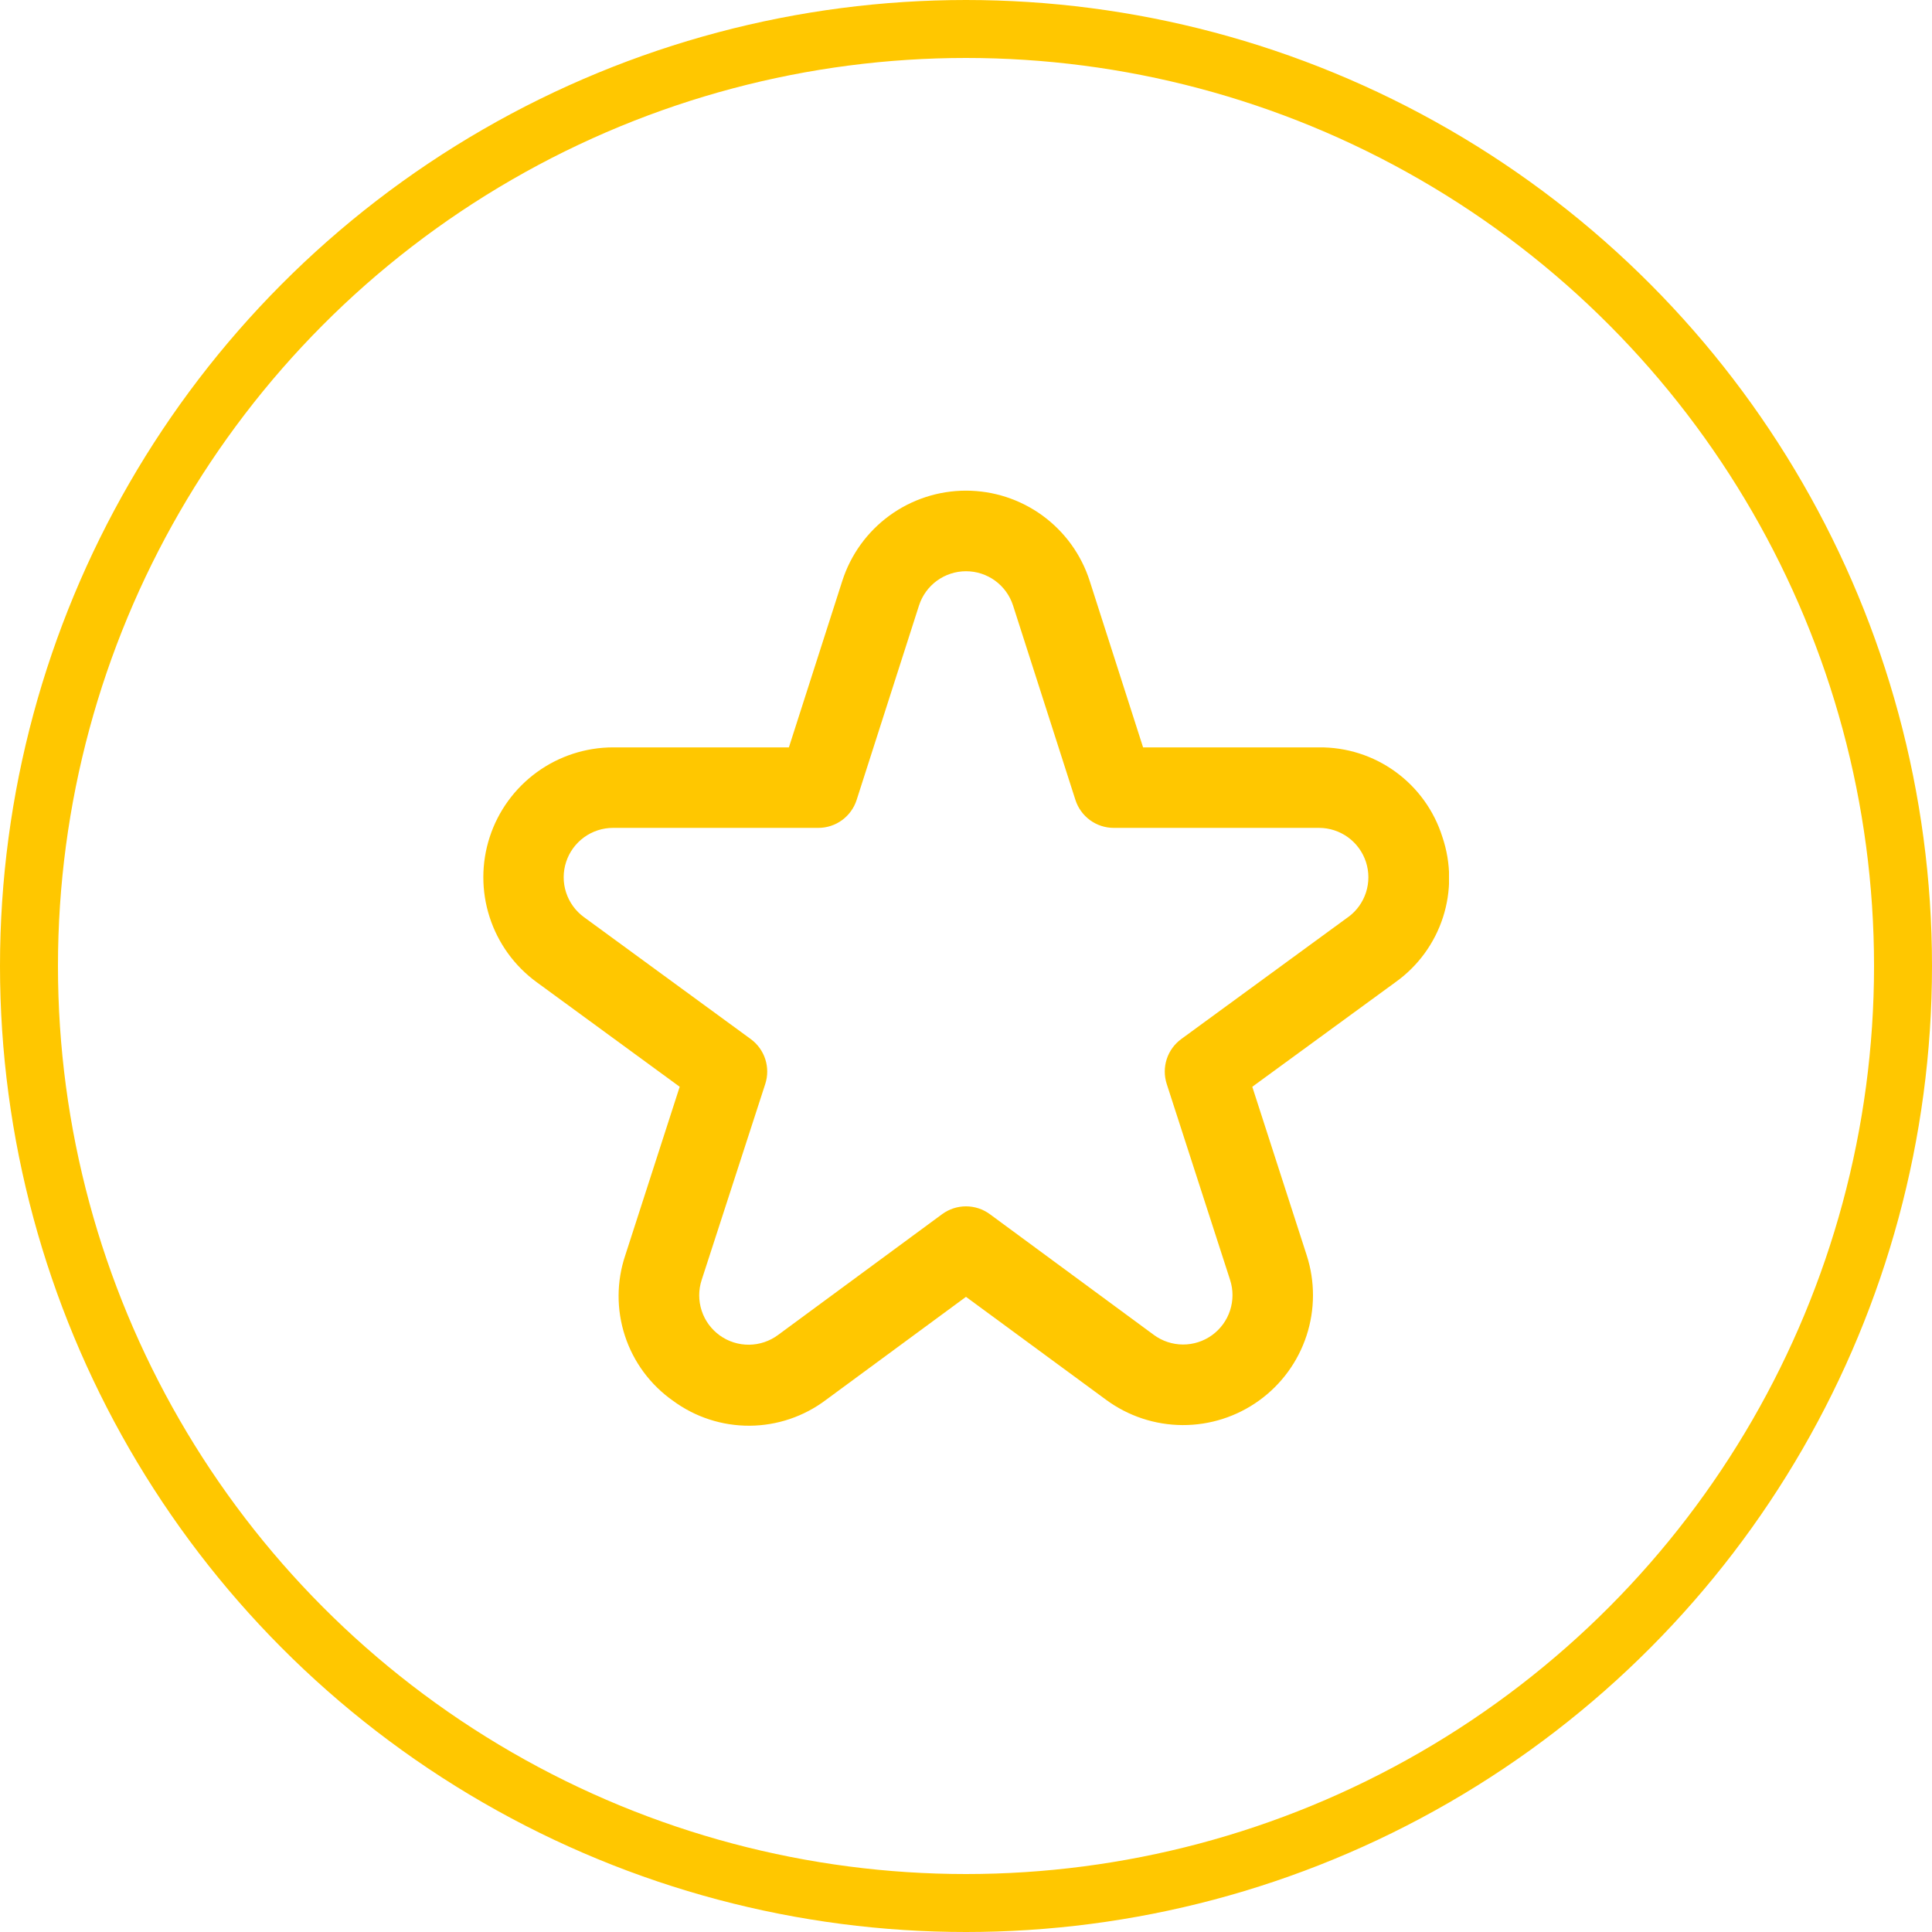 <?xml version="1.0" encoding="UTF-8"?> <svg xmlns="http://www.w3.org/2000/svg" width="100" height="100" viewBox="0 0 100 100" fill="none"> <circle cx="50" cy="50" r="48.5" stroke="#FFC700" stroke-width="3"></circle> <g clip-path="url(#clip0_860_38)"> <path d="M74.658 43.322C74.232 41.965 73.38 40.782 72.23 39.947C71.079 39.111 69.69 38.669 68.268 38.684H59.166L56.402 30.067C55.967 28.711 55.113 27.528 53.962 26.688C52.811 25.849 51.424 25.396 49.999 25.396C48.575 25.396 47.188 25.849 46.037 26.688C44.886 27.528 44.032 28.711 43.597 30.067L40.833 38.684H31.731C30.314 38.686 28.933 39.136 27.787 39.969C26.641 40.803 25.787 41.977 25.348 43.324C24.909 44.672 24.907 46.124 25.343 47.472C25.778 48.821 26.628 49.998 27.773 50.834L35.181 56.251L32.364 64.974C31.909 66.326 31.903 67.79 32.348 69.147C32.792 70.503 33.663 71.68 34.831 72.501C35.978 73.348 37.369 73.802 38.796 73.795C40.222 73.788 41.608 73.32 42.748 72.461L49.999 67.124L57.254 72.455C58.399 73.297 59.782 73.755 61.205 73.762C62.627 73.769 64.014 73.325 65.168 72.493C66.322 71.662 67.182 70.486 67.625 69.135C68.068 67.784 68.072 66.327 67.635 64.974L64.818 56.251L72.235 50.834C73.392 50.008 74.252 48.831 74.689 47.478C75.125 46.126 75.114 44.668 74.658 43.322ZM69.777 47.469L61.143 53.78C60.789 54.038 60.525 54.403 60.389 54.82C60.254 55.238 60.254 55.687 60.389 56.105L63.67 66.251C63.836 66.765 63.835 67.319 63.666 67.833C63.498 68.347 63.17 68.794 62.732 69.11C62.293 69.426 61.765 69.595 61.225 69.592C60.684 69.589 60.158 69.415 59.722 69.094L51.233 62.844C50.875 62.582 50.443 62.44 49.999 62.44C49.556 62.44 49.124 62.582 48.766 62.844L40.277 69.094C39.841 69.419 39.314 69.597 38.771 69.602C38.228 69.607 37.697 69.439 37.256 69.122C36.815 68.805 36.486 68.356 36.318 67.84C36.149 67.323 36.149 66.767 36.318 66.251L39.61 56.105C39.745 55.687 39.745 55.238 39.61 54.82C39.474 54.403 39.21 54.038 38.856 53.78L30.223 47.469C29.788 47.151 29.465 46.703 29.299 46.191C29.134 45.678 29.135 45.126 29.303 44.613C29.47 44.101 29.795 43.655 30.231 43.338C30.667 43.022 31.192 42.851 31.731 42.851H42.356C42.797 42.851 43.227 42.711 43.583 42.451C43.939 42.191 44.204 41.825 44.339 41.405L47.568 31.34C47.734 30.825 48.059 30.376 48.496 30.057C48.934 29.739 49.461 29.567 50.002 29.567C50.543 29.567 51.07 29.739 51.507 30.057C51.944 30.376 52.269 30.825 52.435 31.34L55.664 41.405C55.799 41.825 56.064 42.191 56.42 42.451C56.777 42.711 57.206 42.851 57.648 42.851H68.272C68.811 42.851 69.336 43.022 69.772 43.338C70.209 43.655 70.533 44.101 70.701 44.613C70.868 45.126 70.869 45.678 70.704 46.191C70.539 46.703 70.216 47.151 69.781 47.469H69.777Z" fill="#FFC700"></path> </g> <defs> <clipPath id="clip0_860_38"> <rect width="50" height="50" fill="white" transform="translate(25 25)"></rect> </clipPath> </defs> </svg> 